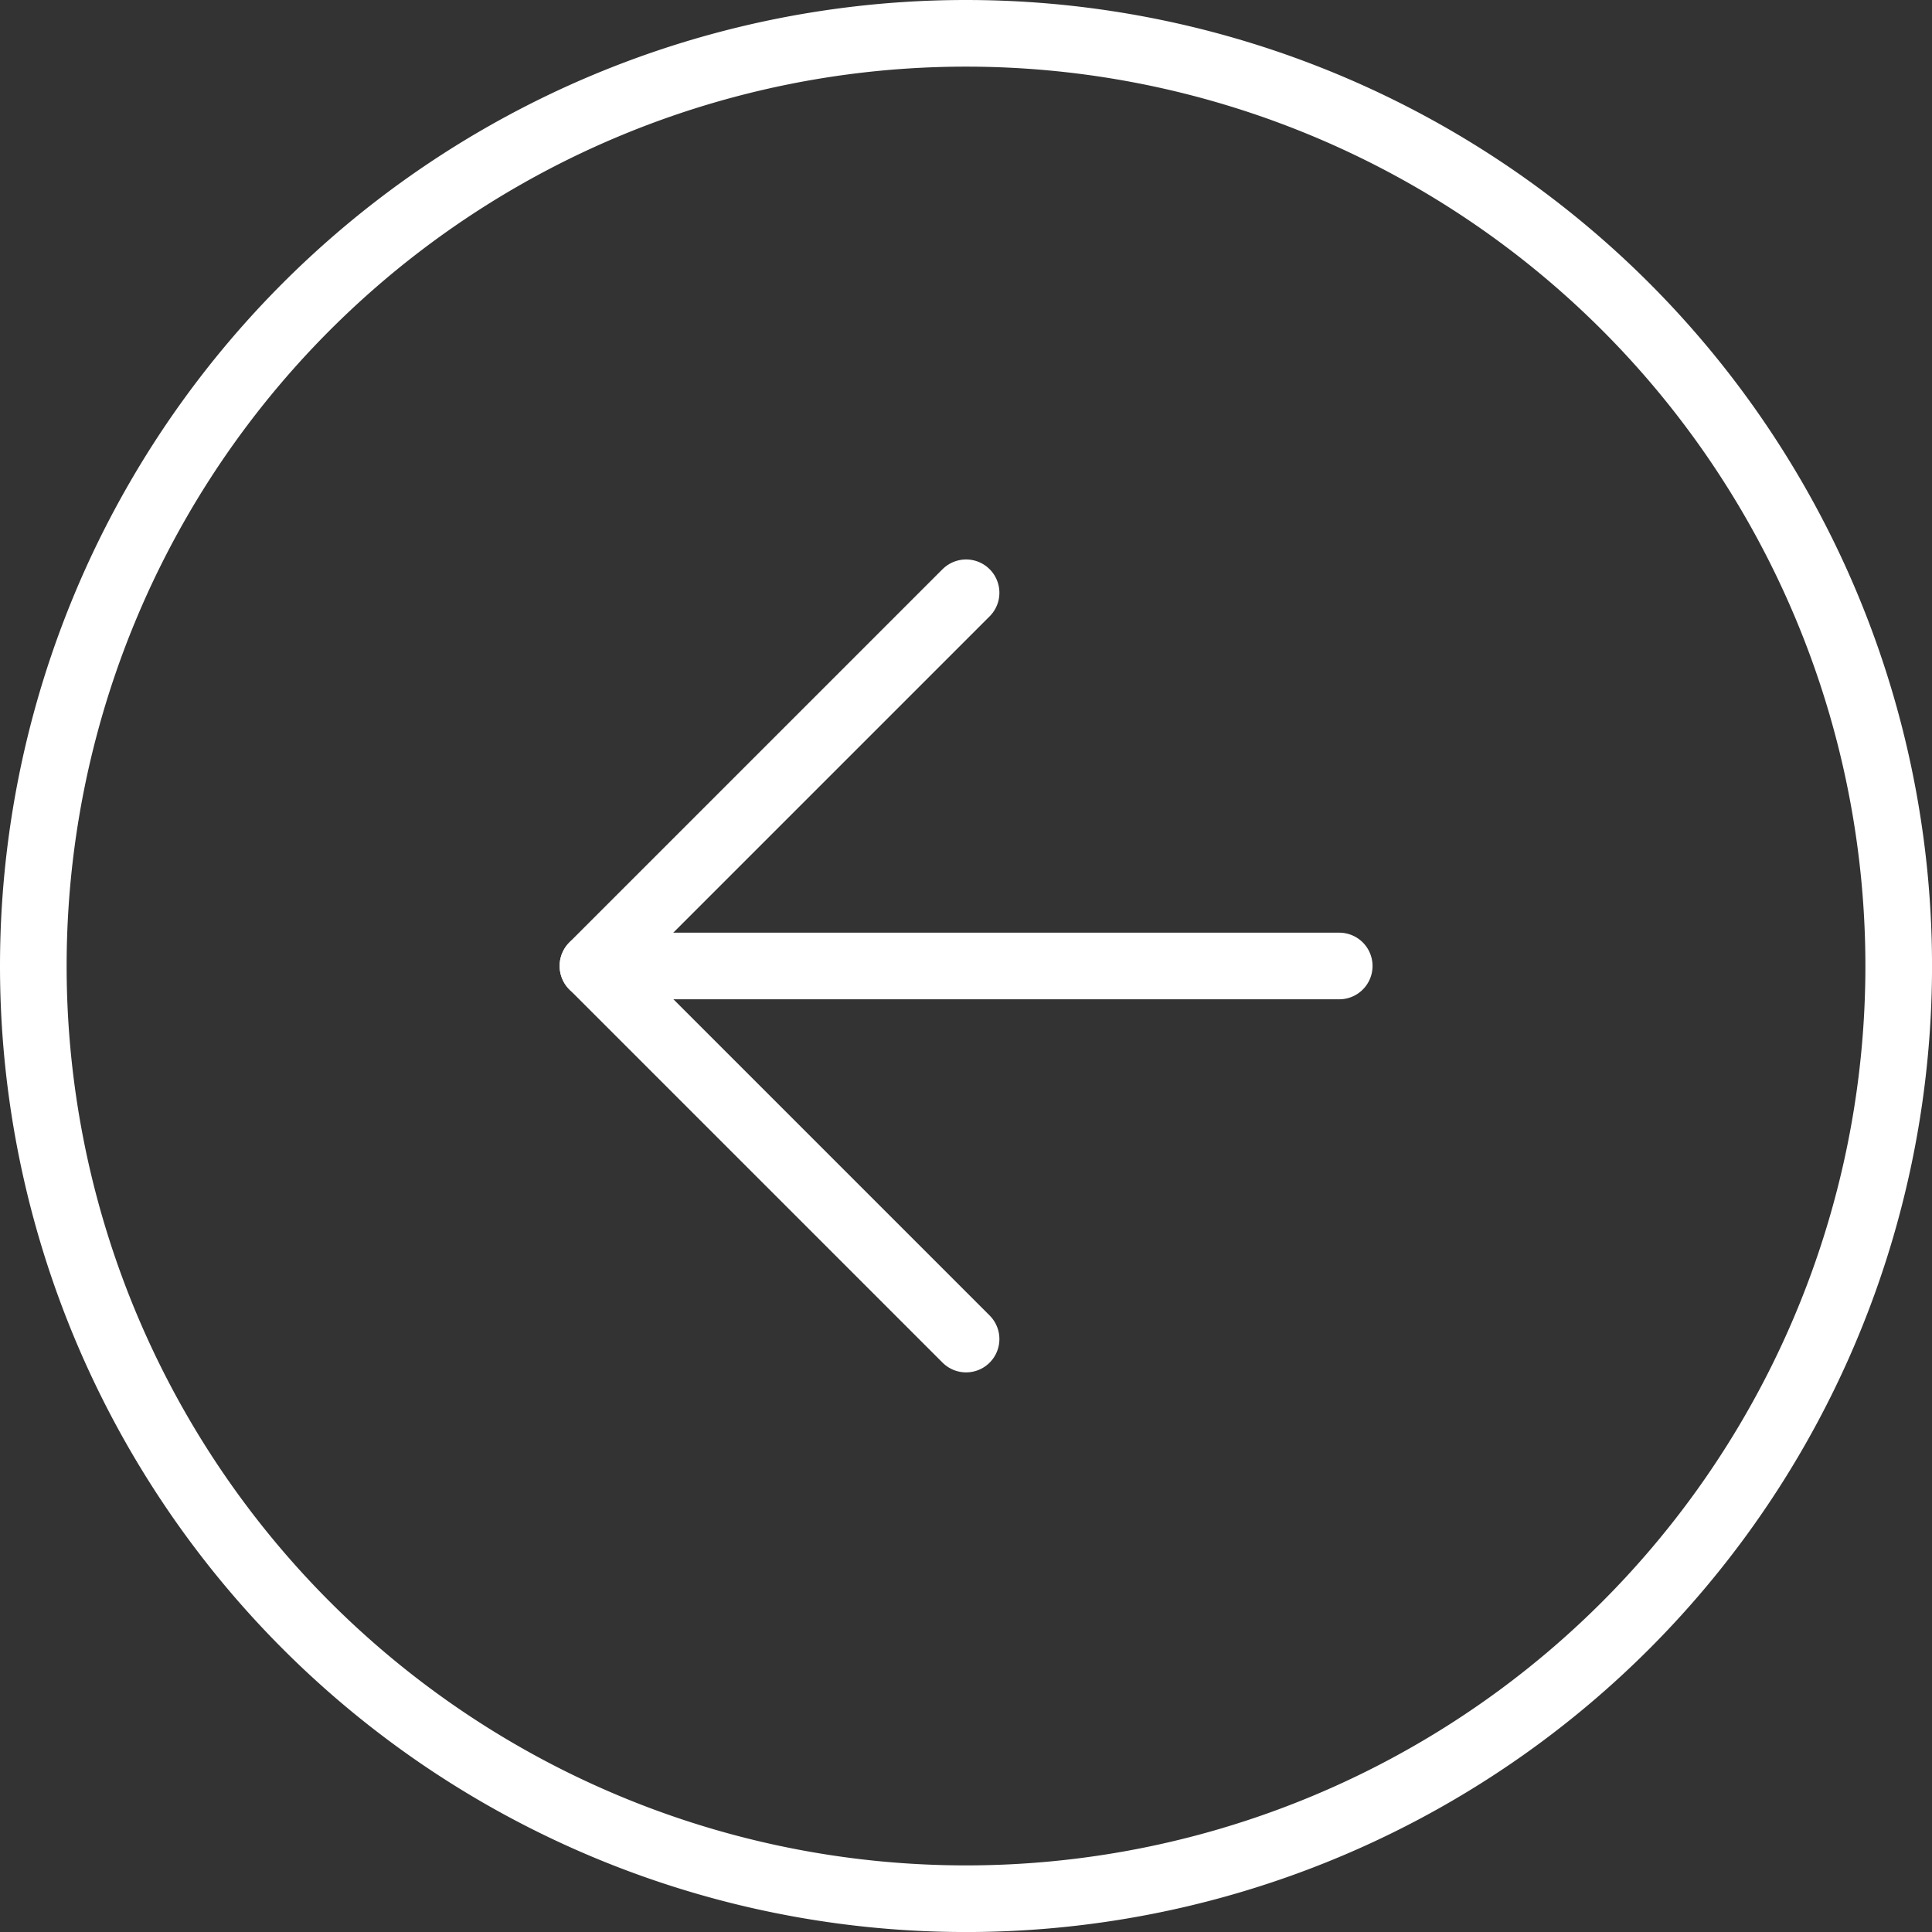 <svg xmlns="http://www.w3.org/2000/svg" width="57.989" height="57.989" viewBox="0 0 57.989 57.989">
  <rect x="0" y="0" width="57.989" height="57.989" fill="#333333" stroke="none"/>
  <g id="Icon_feather-arrow-up-circle" data-name="Icon feather-arrow-up-circle" transform="translate(1 56.989) rotate(-90)">
    <path id="Trazado_377" data-name="Trazado 377" d="M55.989,27.995A27.995,27.995,0,1,1,27.995,0,27.995,27.995,0,0,1,55.989,27.995Z" fill="none" stroke="#fff" stroke-linecap="round" stroke-linejoin="round" stroke-width="2"/>
    <path id="Trazado_378" data-name="Trazado 378" d="M22.4,11.2,11.2,0,0,11.2" transform="translate(16.797 16.797)" fill="none" stroke="#fff" stroke-linecap="round" stroke-linejoin="round" stroke-width="2"/>
    <path id="Trazado_379" data-name="Trazado 379" d="M0,22.4V0" transform="translate(27.995 16.797)" fill="none" stroke="#fff" stroke-linecap="round" stroke-linejoin="round" stroke-width="2"/>
  </g>
</svg>
